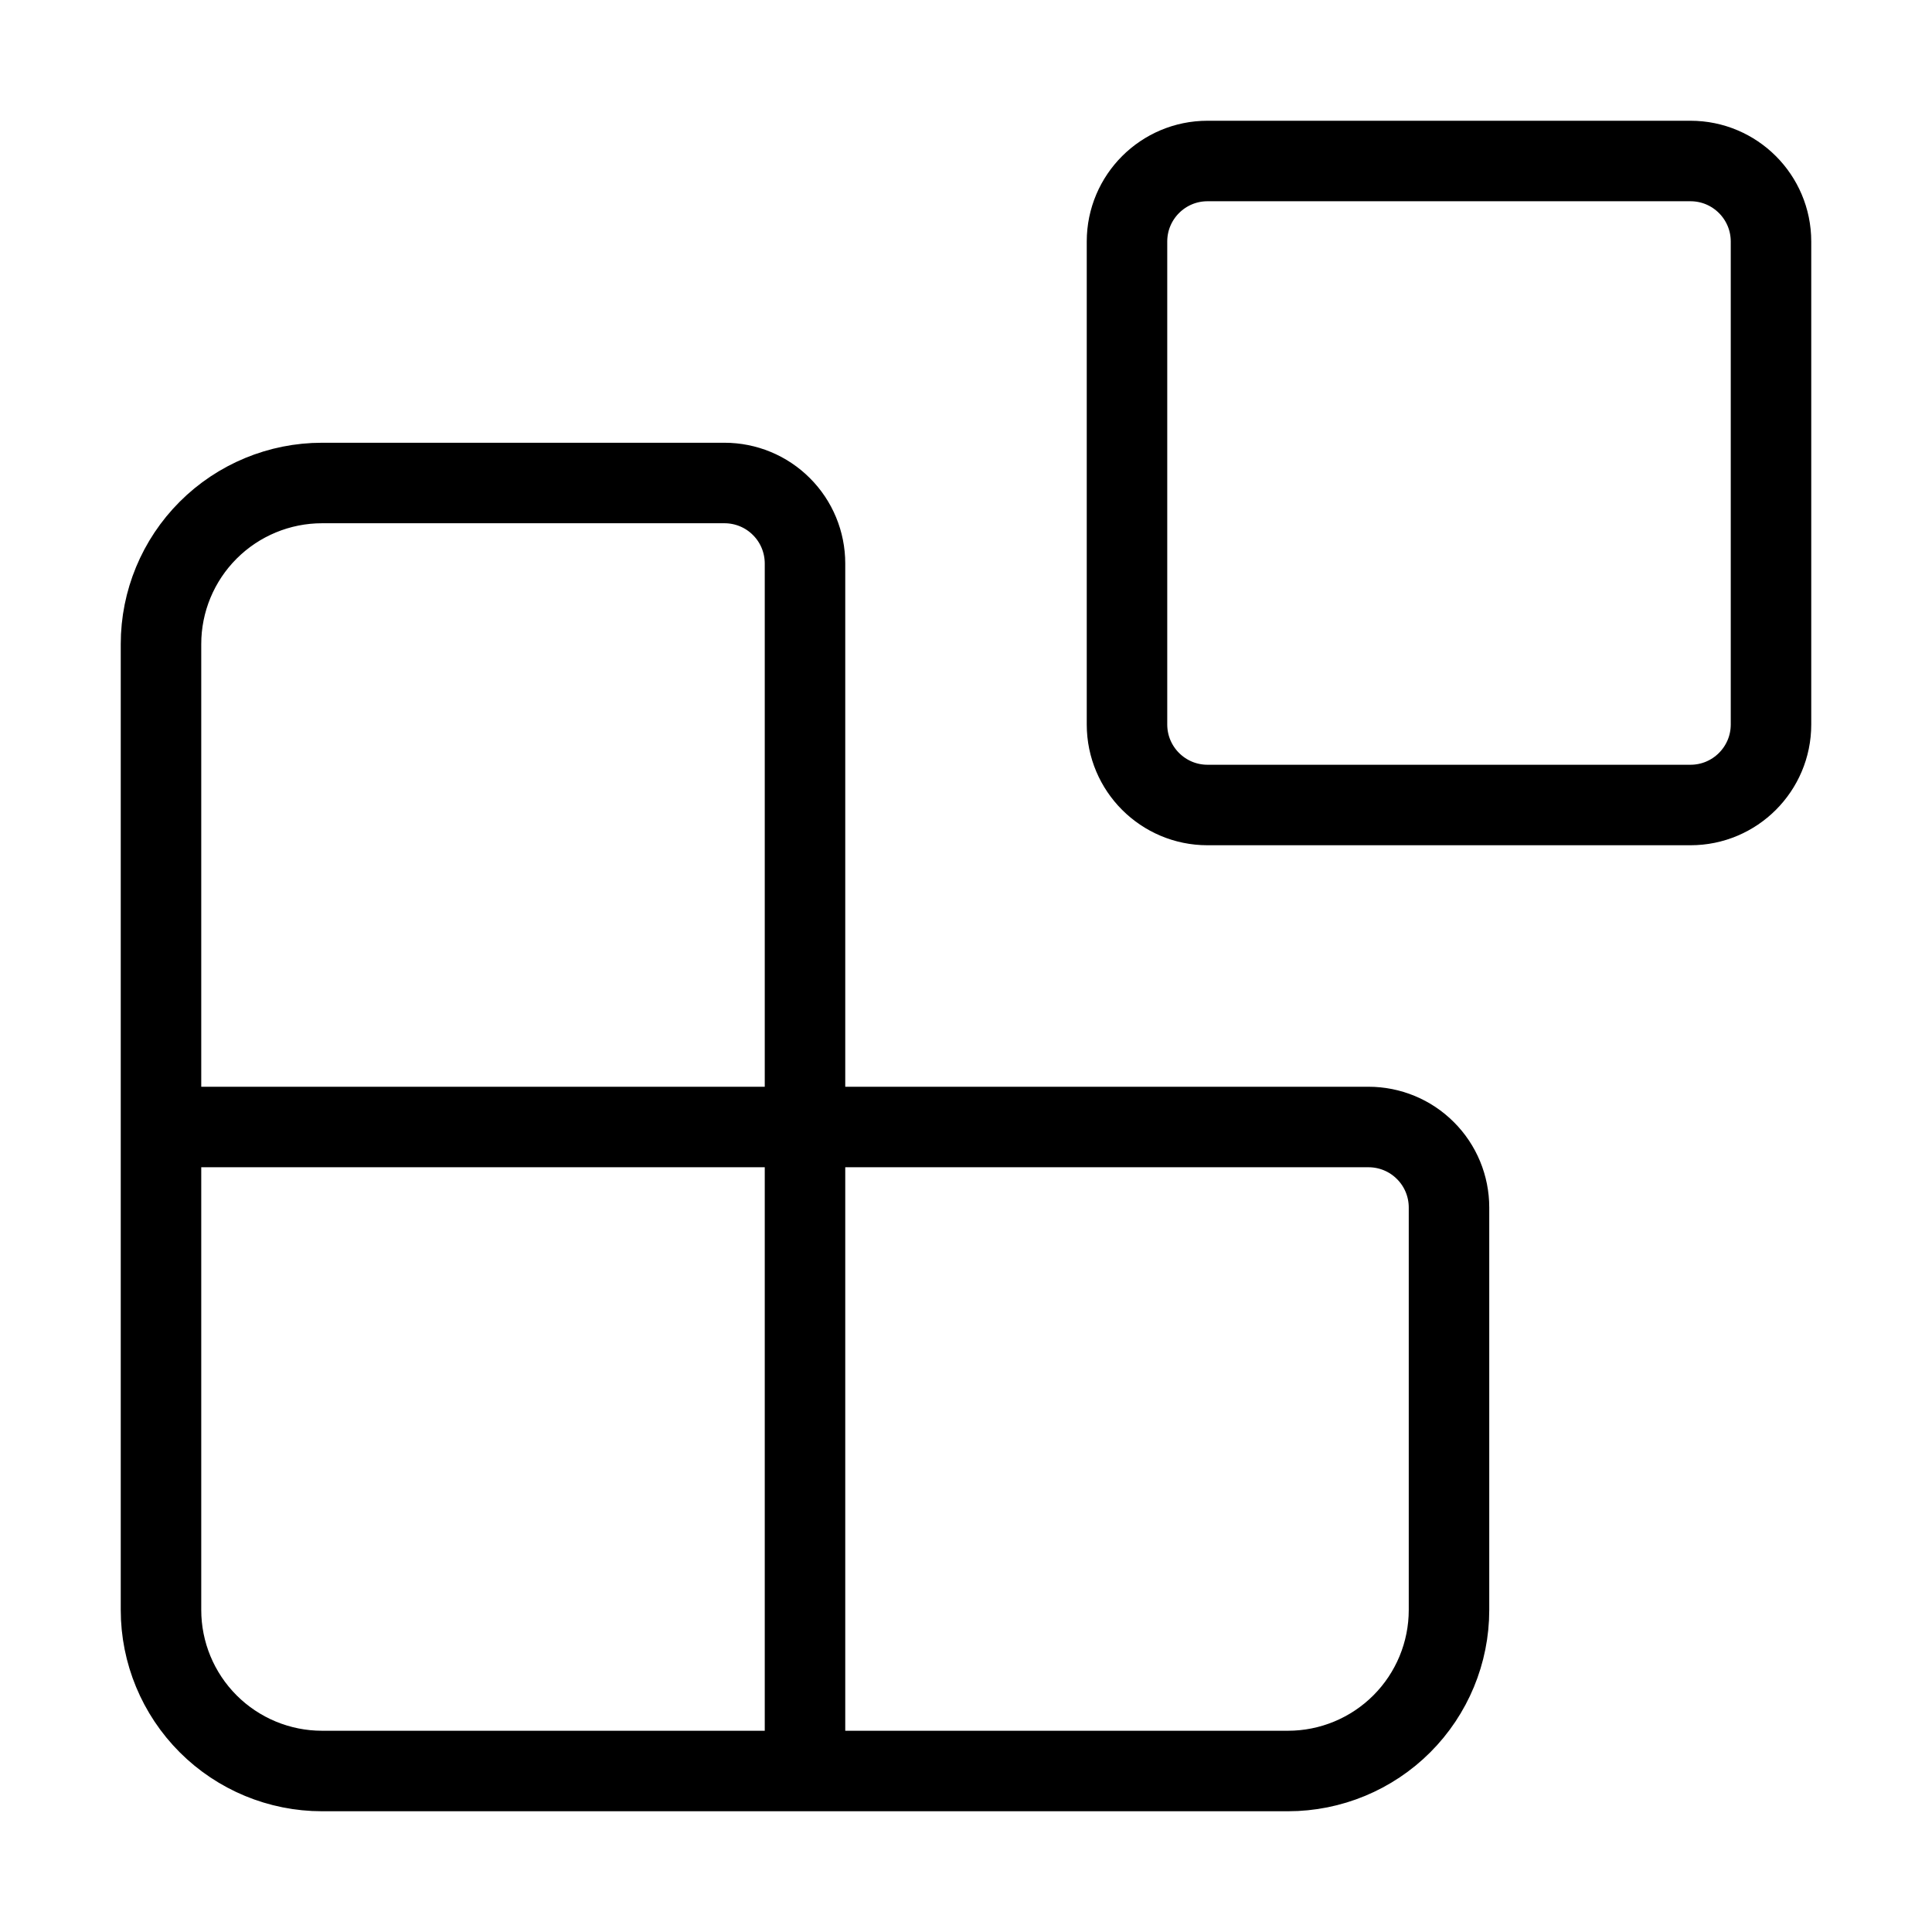 <svg width="24" height="24" viewBox="0 0 24 24" fill="none" xmlns="http://www.w3.org/2000/svg">
<path d="M10 22V7C10 6.735 9.895 6.48 9.707 6.293C9.52 6.105 9.265 6 9 6H4C3.47 6 2.961 6.211 2.586 6.586C2.211 6.961 2 7.47 2 8V20C2 20.53 2.211 21.039 2.586 21.414C2.961 21.789 3.47 22 4 22H16C16.53 22 17.039 21.789 17.414 21.414C17.789 21.039 18 20.53 18 20V15C18 14.735 17.895 14.48 17.707 14.293C17.52 14.105 17.265 14 17 14H2" stroke="black" stroke-linecap="round" stroke-linejoin="round"/>
<path d="M21 2H15C14.448 2 14 2.448 14 3V9C14 9.552 14.448 10 15 10H21C21.552 10 22 9.552 22 9V3C22 2.448 21.552 2 21 2Z" stroke="black" stroke-linecap="round" stroke-linejoin="round"/>
</svg>
